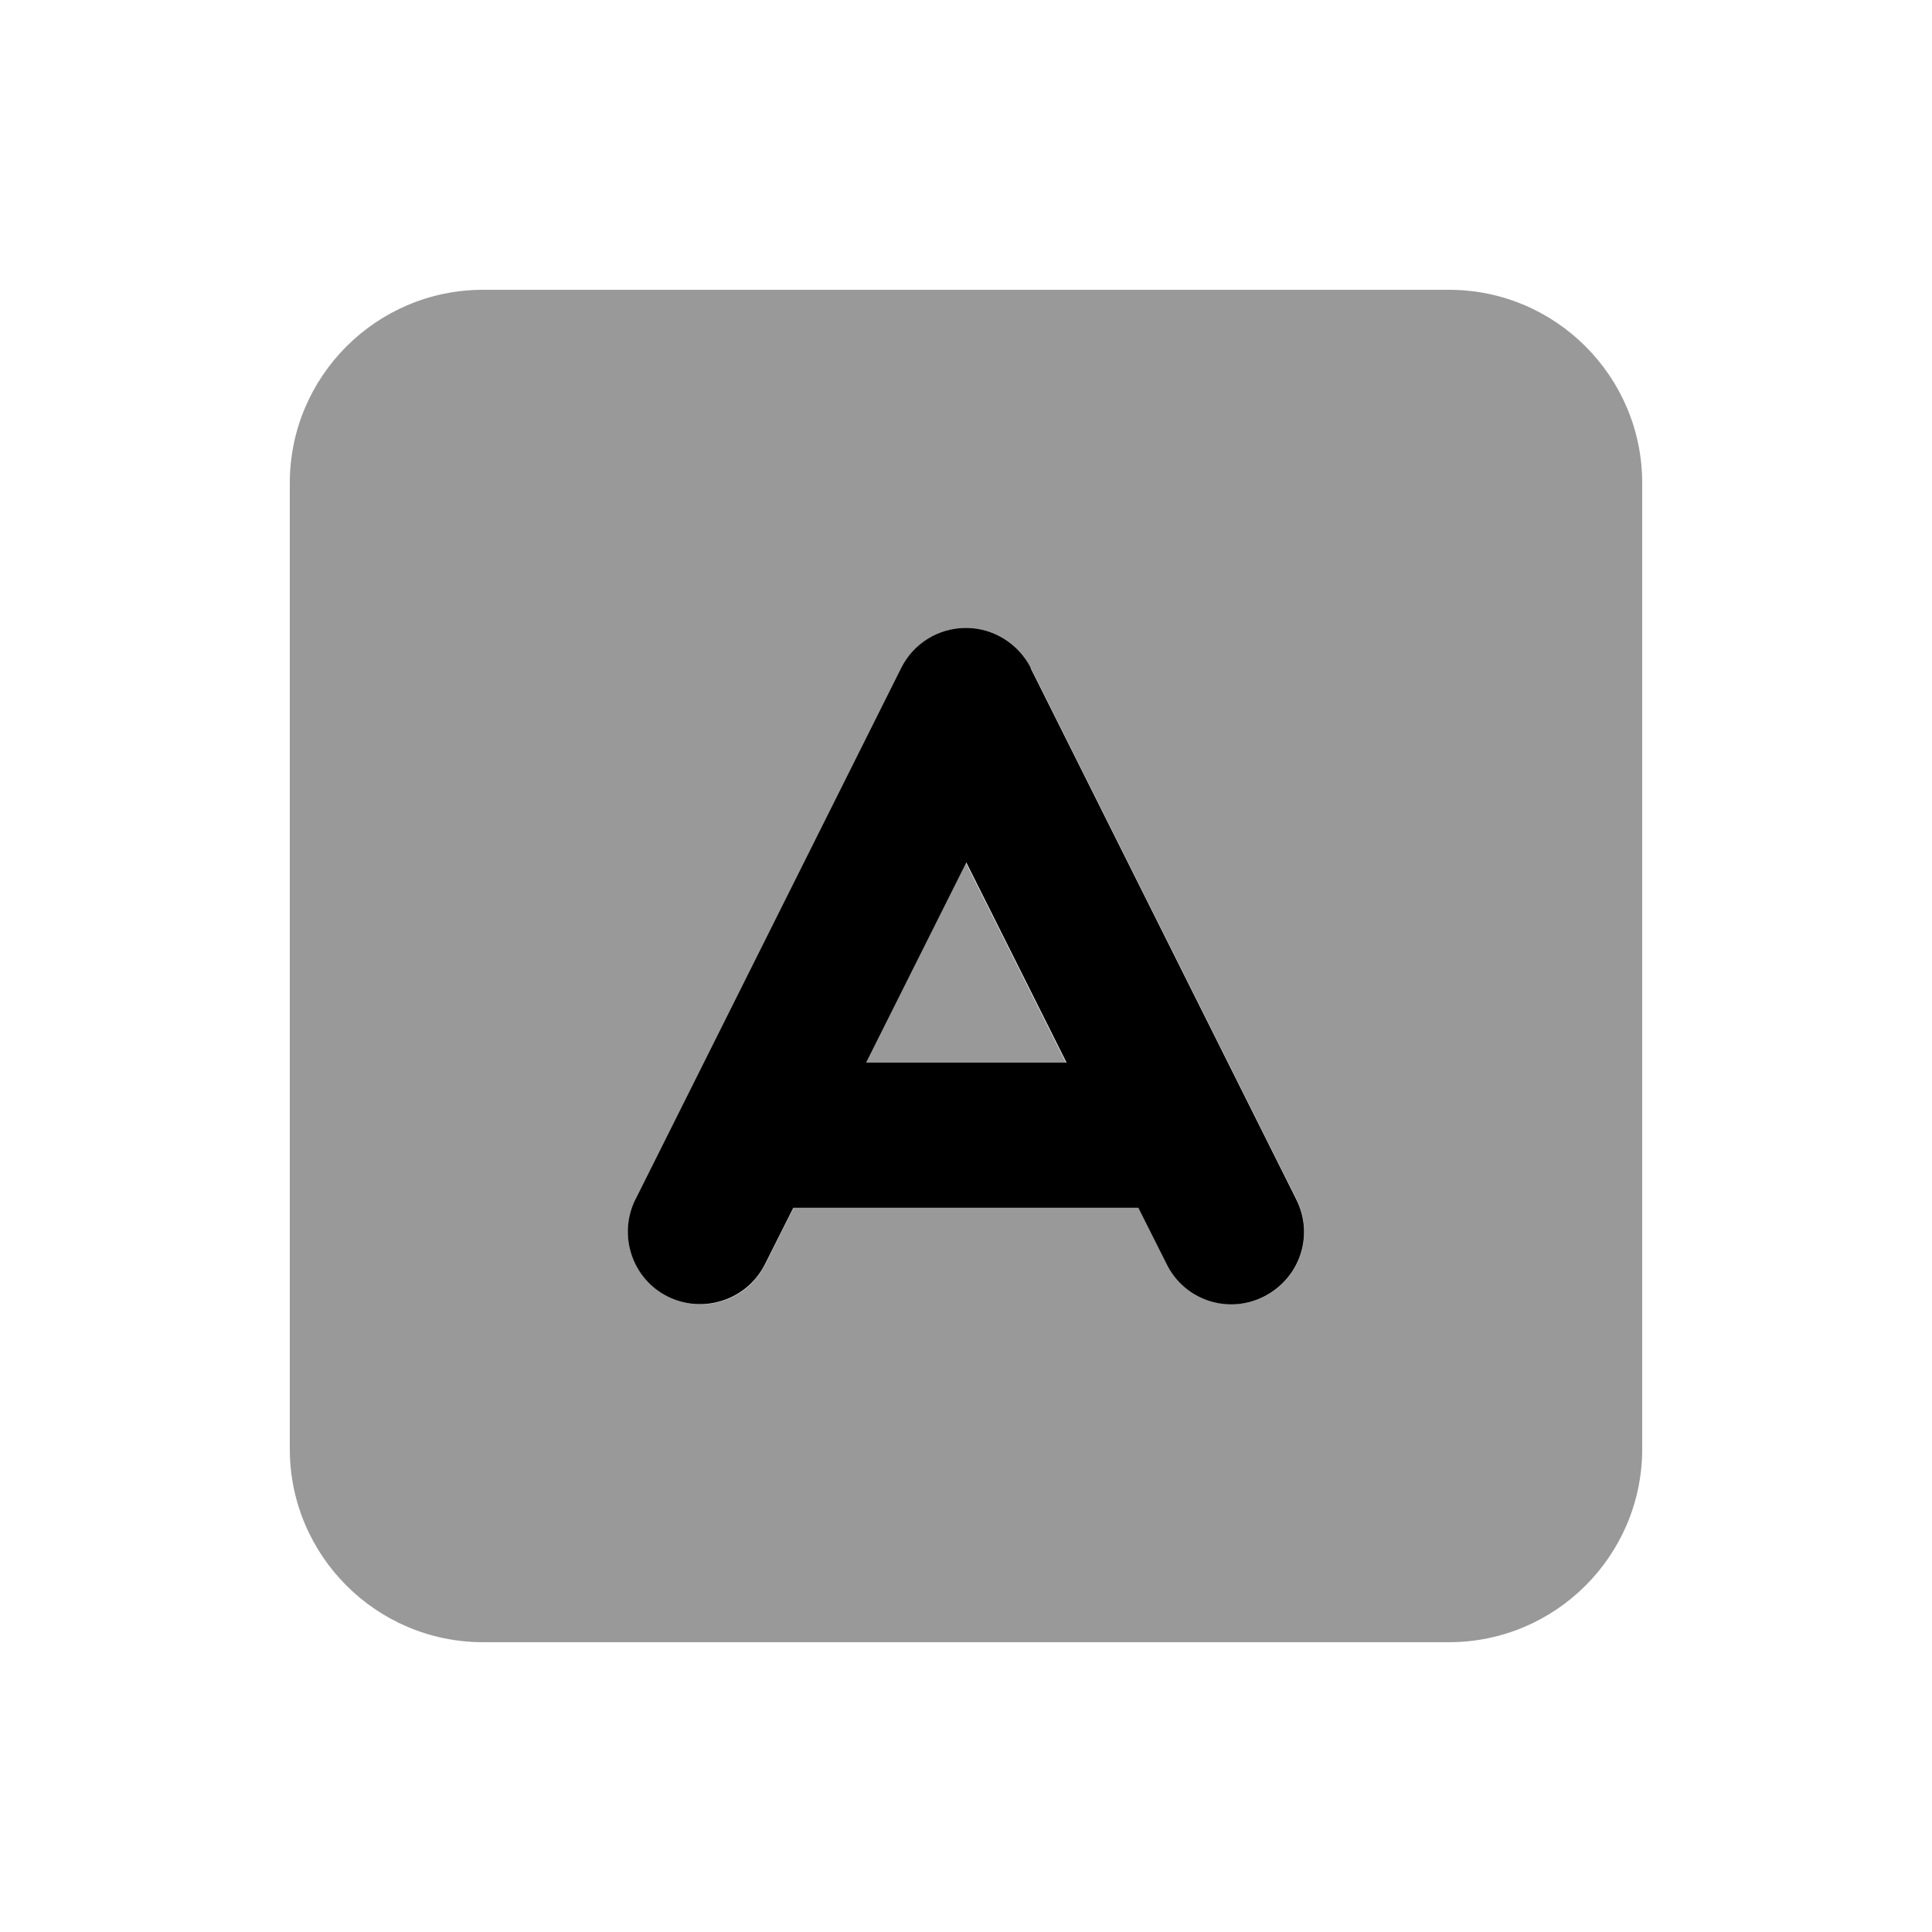 <svg xmlns="http://www.w3.org/2000/svg" viewBox="0 0 640 640"><!--! Font Awesome Pro 7.1.0 by @fontawesome - https://fontawesome.com License - https://fontawesome.com/license (Commercial License) Copyright 2025 Fonticons, Inc. --><path opacity=".4" fill="currentColor" d="M96 160L96 480C96 515.3 124.7 544 160 544L480 544C515.3 544 544 515.3 544 480L544 160C544 124.7 515.3 96 480 96L160 96C124.7 96 96 124.7 96 160zM210.5 397.3L298.5 221.3C302.6 213.2 310.9 208 320 208C329.1 208 337.4 213.1 341.5 221.3L429.5 397.3C435.4 409.2 430.6 423.6 418.8 429.5C407 435.4 392.5 430.6 386.6 418.8L377.2 400.1L262.9 400.1L253.5 418.8C247.6 430.7 233.2 435.5 221.3 429.5C209.4 423.5 204.6 409.2 210.6 397.3zM286.8 352L353.1 352L319.9 285.7L286.7 352z"/><path fill="currentColor" d="M341.5 221.3C337.4 213.2 329.1 208 320 208C310.9 208 302.6 213.1 298.5 221.3L210.5 397.3C204.6 409.2 209.4 423.6 221.2 429.5C233 435.4 247.5 430.6 253.4 418.8L262.8 400.1L377.1 400.1L386.5 418.8C392.4 430.7 406.8 435.5 418.7 429.5C430.6 423.5 435.4 409.2 429.4 397.3L341.4 221.3zM353.2 352L286.9 352L320.1 285.7L353.3 352z"/></svg>